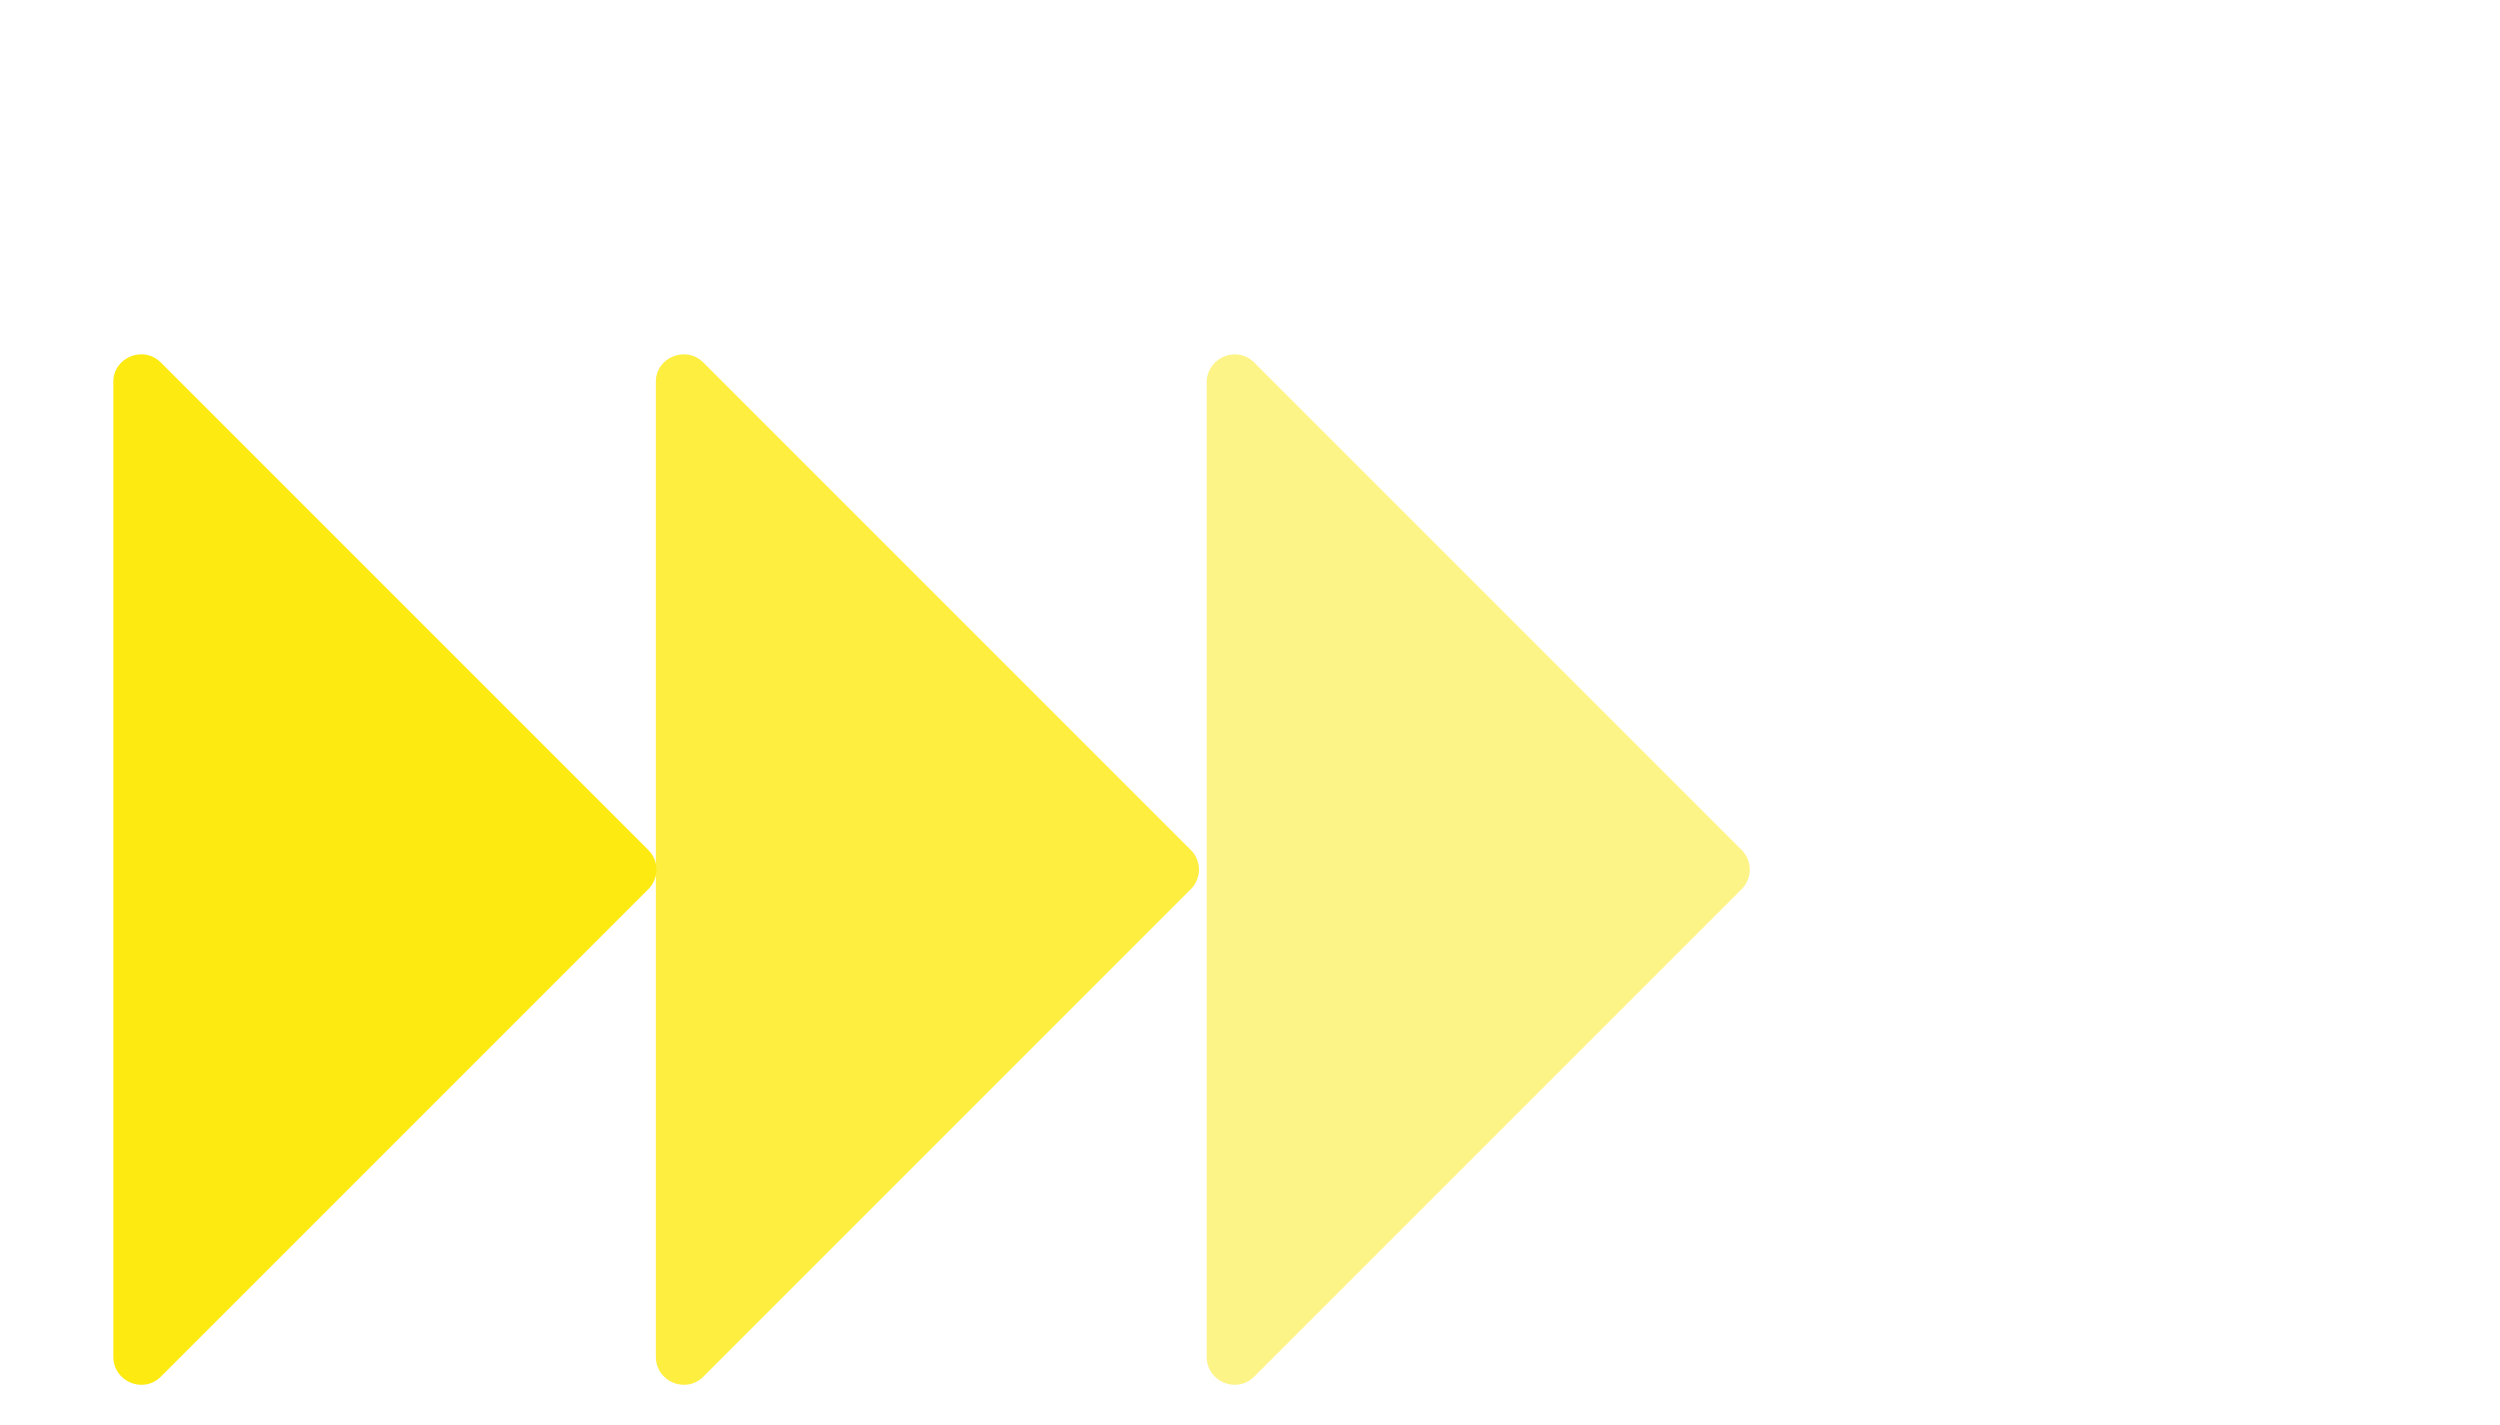 <?xml version="1.0" encoding="utf-8"?>
<!-- Generator: Adobe Illustrator 19.0.1, SVG Export Plug-In . SVG Version: 6.00 Build 0)  -->
<!DOCTYPE svg PUBLIC "-//W3C//DTD SVG 1.1//EN" "http://www.w3.org/Graphics/SVG/1.1/DTD/svg11.dtd">
<svg version="1.1" id="Слой_1" xmlns="http://www.w3.org/2000/svg" xmlns:xlink="http://www.w3.org/1999/xlink" x="0px" y="0px"
	 viewBox="0 0 300 171" style="enable-background:new 0 0 300 171;" xml:space="preserve">
<style type="text/css">
	.st0{opacity:0.6;fill:#662483;}
	.st1{fill:none;stroke:#FFFFFF;stroke-width:3;stroke-linecap:round;stroke-miterlimit:10;}
	.st2{fill:none;stroke:#FFFFFF;stroke-width:5;stroke-linecap:round;stroke-miterlimit:10;}
	.st3{fill:none;stroke:#FFFFFF;stroke-width:0.75;stroke-linecap:round;stroke-miterlimit:10;}
	.st4{fill:none;stroke:#FFFFFF;stroke-width:2;stroke-linecap:round;stroke-miterlimit:10;}
	.st5{opacity:0.5;fill:#95C11F;}
	.st6{opacity:0.5;fill:#36A9E1;}
	.st7{fill:#1D71B8;}
	.st8{fill:#662483;}
	.st9{fill:#3AAA35;}
	.st10{fill:#FFFFFF;}
	.st11{fill:#F39200;}
	.st12{fill:#891F29;}
	.st13{fill:#93172E;}
	.st14{fill:#009FE3;}
	.st15{fill:none;stroke:#FFFFFF;stroke-width:7;stroke-linecap:round;stroke-miterlimit:10;}
	.st16{fill:none;stroke:#FFFFFF;stroke-width:12;stroke-linecap:round;stroke-miterlimit:10;}
	.st17{fill:#95C11F;}
	.st18{fill:#FCEA10;}
	.st19{opacity:0.8;fill:#FCEA10;}
	.st20{opacity:0.5;fill:#FCEA10;}
</style>
<path class="st18" d="M19.3,43.5L77.8,102c1.3,1.3,1.3,3.4,0,4.7l-58.5,58.5c-2.1,2.1-5.7,0.6-5.7-2.4v-117
	C13.6,42.9,17.2,41.4,19.3,43.5z"/>
<path class="st19" d="M84.4,43.5l58.5,58.5c1.3,1.3,1.3,3.4,0,4.7l-58.5,58.5c-2.1,2.1-5.7,0.6-5.7-2.4v-117
	C78.7,42.9,82.3,41.4,84.4,43.5z"/>
<path class="st20" d="M150.5,43.5L209,102c1.3,1.3,1.3,3.4,0,4.7l-58.5,58.5c-2.1,2.1-5.7,0.6-5.7-2.4v-117
	C144.9,42.9,148.4,41.4,150.5,43.5z"/>
</svg>
